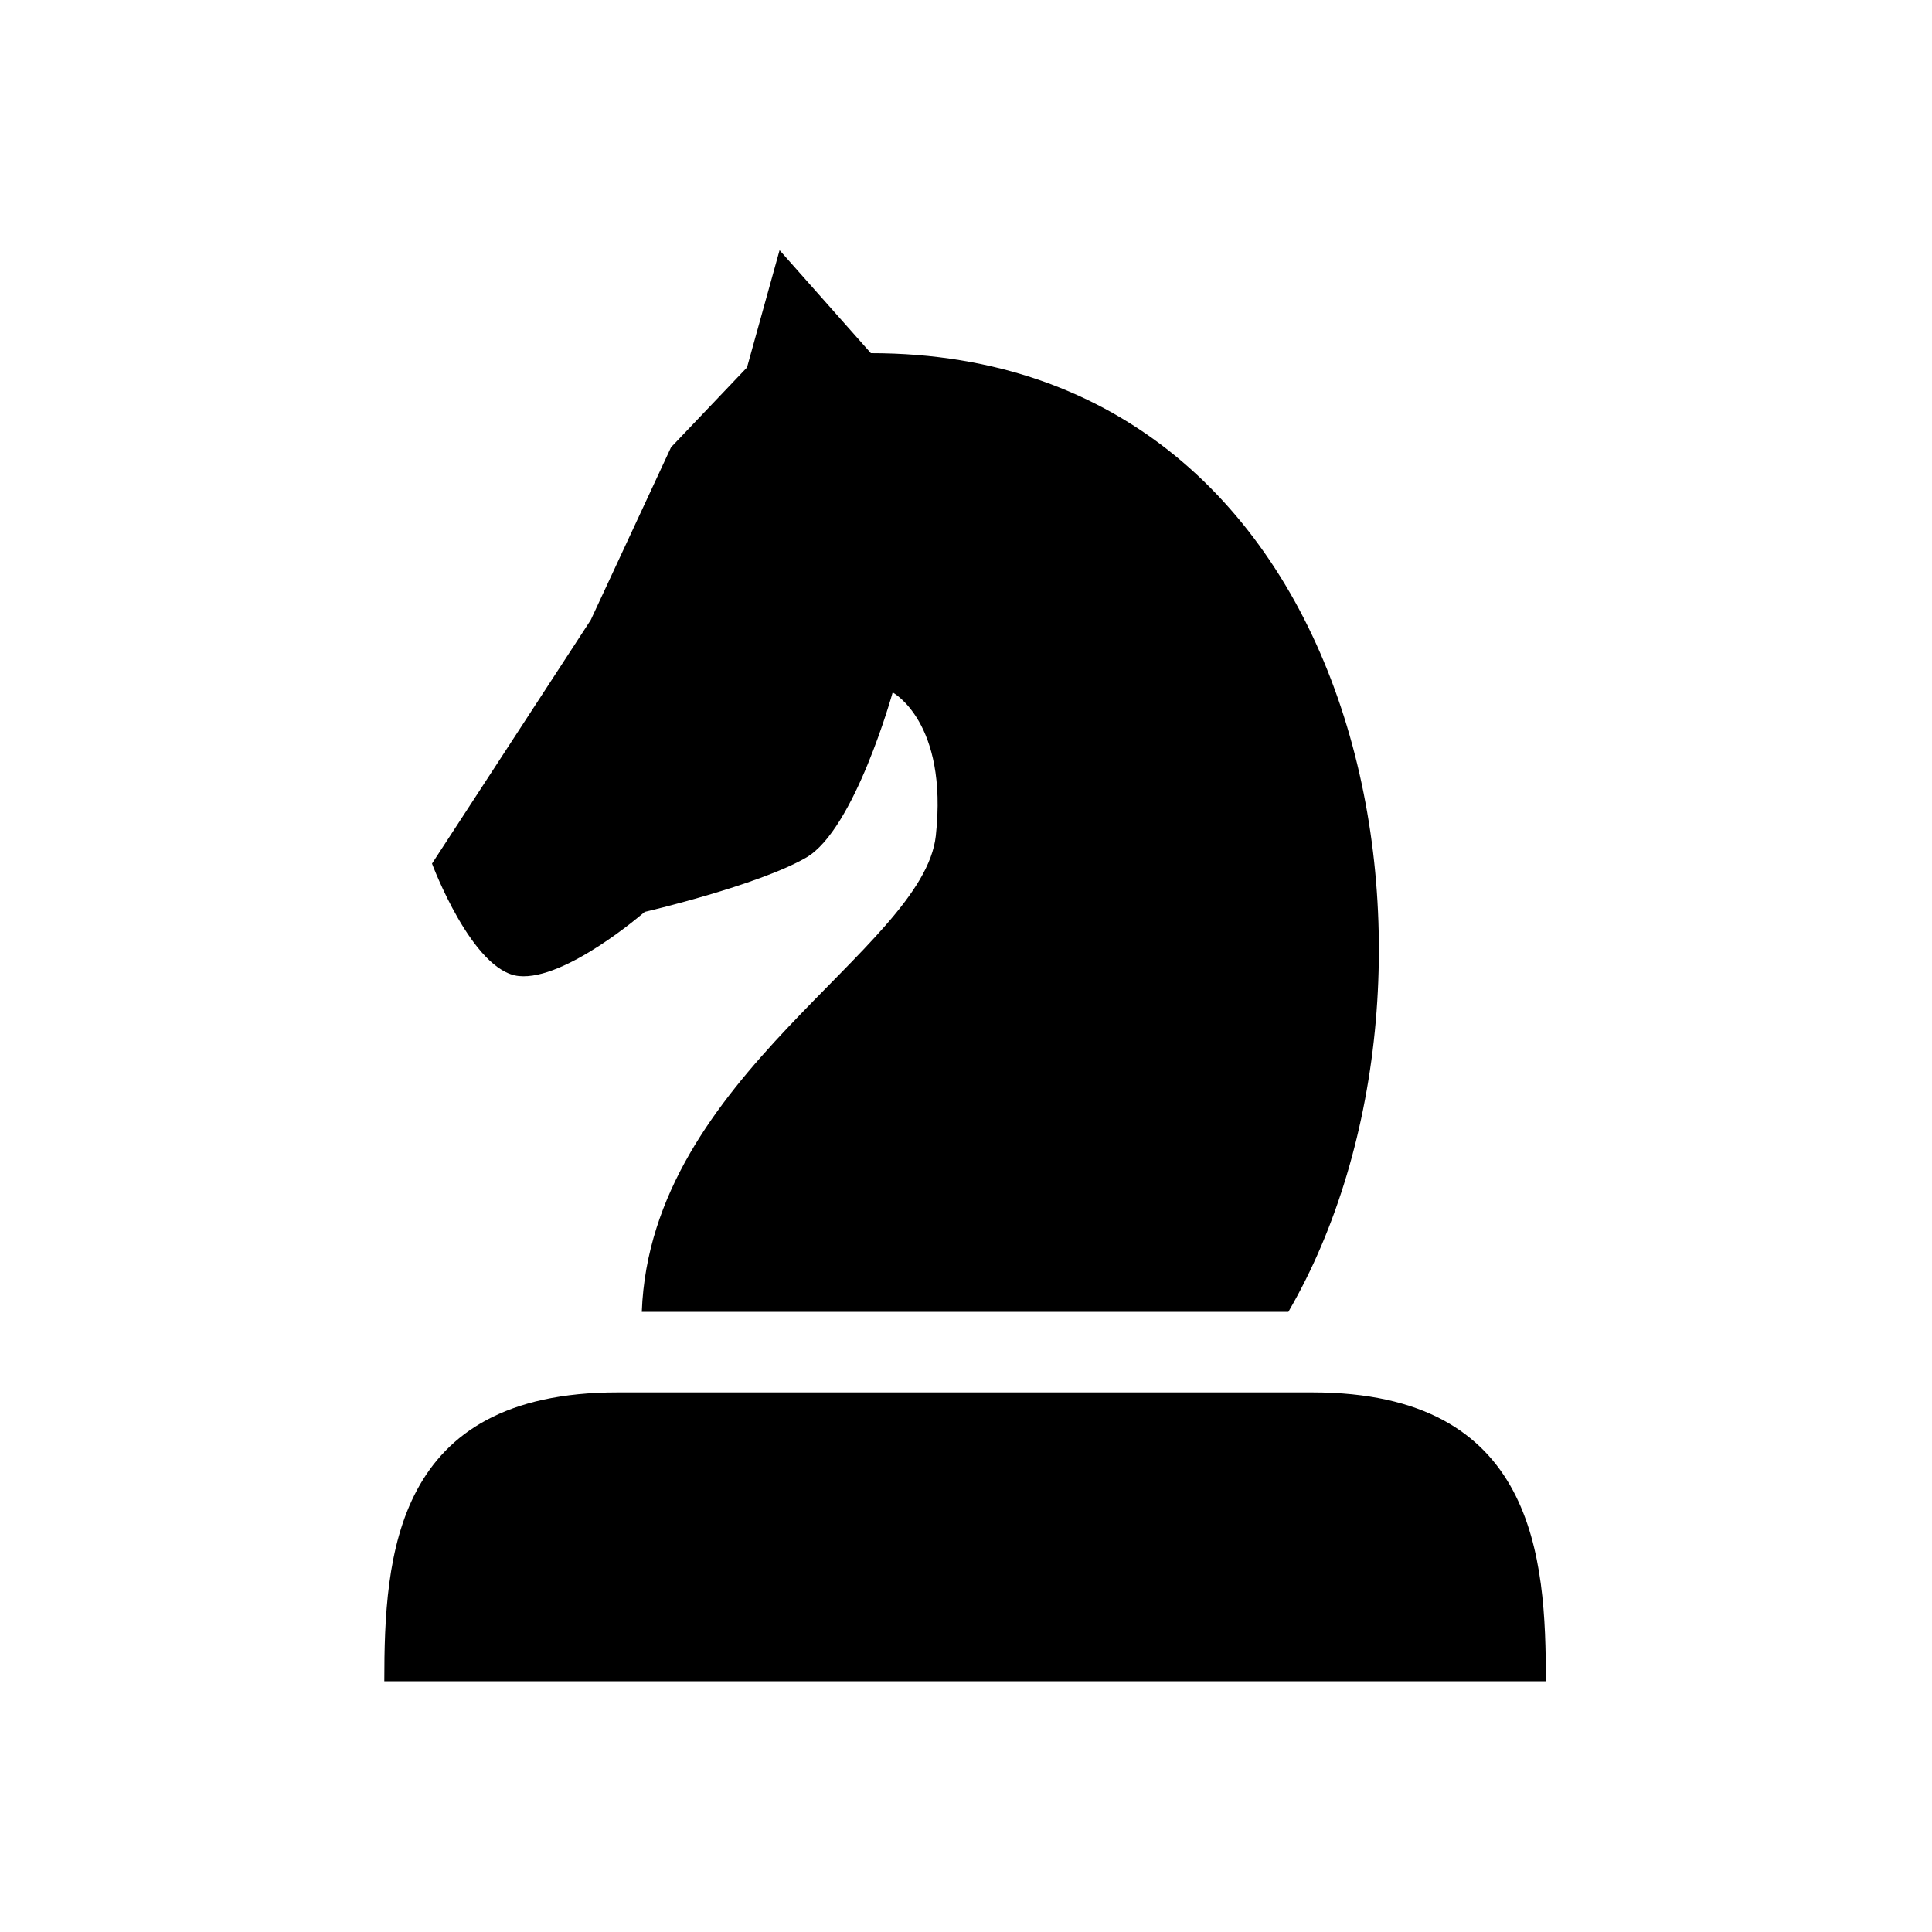 <?xml version="1.0" encoding="UTF-8" standalone="no"?>
<svg xmlns:dc="http://purl.org/dc/elements/1.1/" xmlns:cc="http://creativecommons.org/ns#" xmlns:rdf="http://www.w3.org/1999/02/22-rdf-syntax-ns#" xmlns:svg="http://www.w3.org/2000/svg" xmlns="http://www.w3.org/2000/svg" xmlns:sodipodi="http://sodipodi.sourceforge.net/DTD/sodipodi-0.dtd" xmlns:inkscape="http://www.inkscape.org/namespaces/inkscape" id="svg8" version="1.1" viewBox="0 0 10 10" height="10mm" width="10mm" sodipodi:docname="bN.svg" inkscape:version="0.92.5 (2060ec1f9f, 2020-04-08)"><sodipodi:namedview pagecolor="#ffffff" bordercolor="#666666" borderopacity="1" objecttolerance="10" gridtolerance="10" guidetolerance="10" inkscape:pageopacity="0" inkscape:pageshadow="2" inkscape:window-width="2560" inkscape:window-height="1409" id="namedview9" showgrid="false" inkscape:zoom="6.2441665" inkscape:cx="33.879946" inkscape:cy="-7.3158071" inkscape:window-x="2560" inkscape:window-y="0" inkscape:window-maximized="1" inkscape:current-layer="g906" showguides="true" inkscape:guide-bbox="true" inkscape:document-units="mm"><sodipodi:guide position="-6.981,2.786" orientation="0,1" id="guide834" inkscape:locked="false"/><sodipodi:guide position="-2.839,3.21" orientation="0,1" id="guide836" inkscape:locked="false"/><sodipodi:guide position="5,8.708" orientation="1,0" id="guide817" inkscape:locked="false"/></sodipodi:namedview><defs id="defs2"/><g transform="translate(0,-287)" id="layer1" style="fill:#ffffff;fill-opacity:1"><g transform="matrix(1.074,0,0,1,-0.233,0.029)" style="fill:#ffffff;fill-opacity:1;stroke-width:0.097;stroke-miterlimit:4;stroke-dasharray:none" id="g906"><path id="path886-5" style="fill:#000000;fill-opacity:1;stroke:none;stroke-width:0.386;stroke-linecap:butt;stroke-linejoin:miter;stroke-miterlimit:4;stroke-dasharray:none;stroke-opacity:1" d="m 6.542,294.178 c 1.078,0 1.125,0.857 1.125,1.495 H 2.069 c 0,-0.649 0.047,-1.495 1.124,-1.495 z"/><path id="path928" d="M 6.424,293.761 H 3.31 c 0.042,-1.223 1.357,-1.874 1.417,-2.464 0.06,-0.59 -0.208,-0.742 -0.208,-0.742 0,0 -0.183,0.71 -0.417,0.855 -0.234,0.145 -0.778,0.281 -0.778,0.281 0,0 -0.382,0.357 -0.607,0.332 -0.225,-0.025 -0.418,-0.582 -0.418,-0.582 l 0.765,-1.261 0.387,-0.894 0.366,-0.413 0.157,-0.607 0.44,0.533 c 2.423,0 2.948,3.235 2.012,4.962 z" style="fill:#000000;fill-opacity:1;stroke:none;stroke-width:0.366;stroke-linecap:butt;stroke-linejoin:miter;stroke-miterlimit:4;stroke-dasharray:none;stroke-opacity:1" inkscape:connector-curvature="0" sodipodi:nodetypes="ccccsccccccccc"/></g></g></svg>
